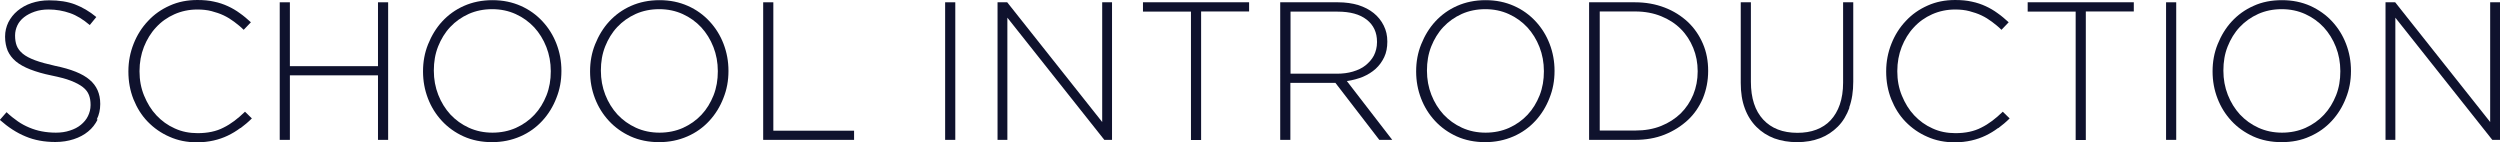 <?xml version="1.0" encoding="UTF-8"?><svg id="_レイヤー_2" xmlns="http://www.w3.org/2000/svg" viewBox="0 0 152.65 8.69"><defs><style>.cls-1{fill:#0f122d;}</style></defs><g id="_レイヤー_1-2"><path class="cls-1" d="m5.96,7.3c-.14.28-.33.53-.58.73-.24.2-.54.36-.88.47-.34.11-.71.17-1.12.17-.67,0-1.28-.11-1.82-.34-.54-.22-1.06-.56-1.57-1.01l.41-.47c.23.22.46.4.69.56.23.16.46.28.7.38.24.1.49.18.76.23.26.05.55.08.86.08s.6-.04.86-.13c.26-.08.49-.2.67-.35s.33-.32.43-.53c.1-.2.16-.43.16-.67v-.02c0-.22-.03-.42-.1-.6-.07-.18-.19-.34-.37-.48-.18-.14-.42-.27-.73-.39-.3-.12-.7-.22-1.18-.32-.5-.1-.94-.23-1.3-.37-.36-.14-.65-.3-.88-.49-.23-.19-.39-.41-.5-.65-.1-.25-.16-.53-.16-.85v-.02c0-.31.07-.6.2-.87.14-.27.32-.5.56-.7.24-.2.52-.36.85-.47.33-.11.69-.17,1.08-.17.61,0,1.13.08,1.58.25.44.17.88.42,1.3.77l-.4.49c-.4-.34-.8-.59-1.21-.73-.4-.14-.84-.22-1.3-.22-.31,0-.59.04-.85.13s-.47.2-.65.34c-.18.14-.32.31-.41.5s-.14.4-.14.61v.02c0,.22.03.43.1.61.07.18.19.34.37.49.18.15.43.28.75.4.32.12.73.23,1.22.34.98.2,1.68.48,2.11.85.43.36.65.85.65,1.47v.02c0,.34-.07.65-.21.93Z"/><path class="cls-1" d="m14.67,7.82c-.24.18-.49.33-.76.46-.27.13-.56.23-.87.3-.31.07-.65.11-1.02.11-.6,0-1.16-.11-1.67-.34-.51-.22-.95-.53-1.33-.92s-.66-.85-.87-1.37c-.21-.53-.31-1.09-.31-1.69v-.02c0-.59.11-1.15.32-1.68.21-.53.5-.99.88-1.39.37-.4.81-.71,1.33-.94.51-.23,1.07-.34,1.68-.34.38,0,.72.03,1.02.1.3.06.59.16.85.28s.5.26.73.43c.23.16.45.35.67.55l-.44.46c-.18-.18-.38-.34-.58-.49-.2-.15-.41-.28-.64-.39-.23-.11-.48-.19-.74-.26s-.56-.1-.87-.1c-.5,0-.97.1-1.4.29-.43.19-.81.46-1.12.8-.32.34-.56.74-.74,1.19-.18.46-.27.95-.27,1.48v.02c0,.53.09,1.02.28,1.48s.43.86.75,1.2c.32.34.69.61,1.12.8.43.2.9.29,1.4.29.61,0,1.14-.11,1.58-.34.45-.22.88-.55,1.31-.97l.42.41c-.22.22-.45.41-.69.59Z"/><path class="cls-1" d="m23.08,8.54v-3.94h-5.38v3.94h-.62V.14h.62v3.9h5.38V.14h.62v8.4h-.62Z"/><path class="cls-1" d="m33.97,5.99c-.2.52-.49.99-.86,1.39-.37.4-.81.72-1.34.95s-1.1.35-1.73.35-1.22-.12-1.73-.35-.96-.55-1.33-.95c-.37-.4-.65-.85-.85-1.37-.2-.52-.3-1.07-.3-1.64v-.02c0-.58.1-1.13.31-1.65s.49-.99.86-1.39c.37-.4.81-.72,1.33-.95s1.1-.35,1.74-.35,1.21.12,1.73.35.96.55,1.33.95.65.85.85,1.37c.2.52.3,1.07.3,1.64,0,0,0,.02,0,.02,0,.58-.1,1.13-.31,1.65Zm-.34-1.65c0-.52-.09-1.01-.27-1.47-.18-.46-.43-.86-.74-1.2-.32-.34-.69-.61-1.13-.81-.44-.2-.92-.3-1.44-.3s-1,.1-1.43.29c-.44.2-.81.46-1.13.8-.32.34-.56.74-.74,1.19-.18.46-.26.94-.26,1.46v.02c0,.52.09,1.01.27,1.47s.43.86.74,1.2c.32.34.69.61,1.13.81.44.2.92.3,1.44.3s1-.1,1.43-.29c.44-.2.81-.46,1.13-.8.32-.34.56-.74.74-1.19.18-.46.26-.94.26-1.46v-.02Z"/><path class="cls-1" d="m44.17,5.99c-.2.52-.49.99-.86,1.39-.37.4-.81.72-1.34.95s-1.1.35-1.73.35-1.22-.12-1.73-.35-.96-.55-1.33-.95c-.37-.4-.65-.85-.85-1.37-.2-.52-.3-1.07-.3-1.64v-.02c0-.58.1-1.13.31-1.65s.49-.99.86-1.39c.37-.4.81-.72,1.33-.95s1.1-.35,1.74-.35,1.21.12,1.73.35.96.55,1.33.95.65.85.85,1.37c.2.52.3,1.07.3,1.64,0,0,0,.02,0,.02,0,.58-.1,1.13-.31,1.65Zm-.34-1.65c0-.52-.09-1.01-.27-1.47-.18-.46-.43-.86-.74-1.2-.32-.34-.69-.61-1.13-.81-.44-.2-.92-.3-1.44-.3s-1,.1-1.43.29c-.44.2-.81.46-1.13.8-.32.34-.56.74-.74,1.19-.18.46-.26.94-.26,1.46v.02c0,.52.09,1.01.27,1.47s.43.86.74,1.2c.32.34.69.61,1.13.81.44.2.92.3,1.44.3s1-.1,1.43-.29c.44-.2.81-.46,1.13-.8.32-.34.56-.74.74-1.19.18-.46.26-.94.26-1.46v-.02Z"/><path class="cls-1" d="m46.6,8.54V.14h.62v7.84h4.93v.56h-5.56Z"/><path class="cls-1" d="m57.71,8.54V.14h.62v8.4h-.62Z"/><path class="cls-1" d="m67.43,8.54l-5.92-7.46v7.46h-.6V.14h.59l5.8,7.31V.14h.6v8.4h-.47Z"/><path class="cls-1" d="m73.34.71v7.84h-.62V.71h-2.93V.14h6.48v.56h-2.93Z"/><path class="cls-1" d="m84.22,8.54l-2.68-3.48h-2.75v3.48h-.62V.14h3.53c.46,0,.87.06,1.24.17.37.12.68.28.94.49.26.21.46.46.61.76s.22.61.22.97v.02c0,.35-.06.67-.19.94s-.3.51-.52.71c-.22.2-.48.36-.78.49-.3.12-.63.21-.98.26l2.77,3.59h-.79Zm-.14-5.99c0-.57-.21-1.02-.63-1.35s-1.01-.49-1.78-.49h-2.87v3.79h2.83c.35,0,.68-.04.98-.13.3-.09.56-.21.77-.38s.39-.37.51-.6c.12-.24.19-.51.19-.81v-.02Z"/><path class="cls-1" d="m94.61,5.99c-.2.52-.49.99-.86,1.39-.37.4-.81.72-1.34.95s-1.1.35-1.73.35-1.22-.12-1.73-.35-.96-.55-1.33-.95c-.37-.4-.65-.85-.85-1.37-.2-.52-.3-1.07-.3-1.64v-.02c0-.58.1-1.13.31-1.65s.49-.99.86-1.39c.37-.4.81-.72,1.33-.95s1.1-.35,1.74-.35,1.21.12,1.73.35.96.55,1.33.95.65.85.85,1.37c.2.52.3,1.07.3,1.64,0,0,0,.02,0,.02,0,.58-.1,1.13-.31,1.65Zm-.34-1.65c0-.52-.09-1.01-.27-1.47-.18-.46-.43-.86-.74-1.2-.32-.34-.69-.61-1.13-.81-.44-.2-.92-.3-1.44-.3s-1,.1-1.43.29c-.44.2-.81.46-1.13.8-.32.34-.56.74-.74,1.19-.18.46-.26.94-.26,1.46v.02c0,.52.09,1.01.27,1.47s.43.86.74,1.2c.32.34.69.61,1.13.81.44.2.92.3,1.44.3s1-.1,1.43-.29c.44-.2.81-.46,1.13-.8.32-.34.56-.74.74-1.19.18-.46.26-.94.26-1.46v-.02Z"/><path class="cls-1" d="m103.98,6c-.22.51-.52.96-.92,1.33s-.87.67-1.42.89c-.55.22-1.15.32-1.81.32h-2.8V.14h2.8c.66,0,1.26.11,1.81.32.55.21,1.02.51,1.42.88.4.38.7.82.92,1.33.22.51.32,1.06.32,1.65v.02c0,.59-.11,1.14-.32,1.66Zm-.32-1.66c0-.5-.09-.97-.27-1.41-.18-.44-.43-.83-.76-1.16-.33-.33-.73-.59-1.2-.78-.47-.19-1-.29-1.58-.29h-2.17v7.27h2.17c.58,0,1.11-.09,1.58-.28.47-.19.87-.45,1.2-.77.33-.33.58-.71.76-1.14.18-.44.27-.91.27-1.41v-.02Z"/><path class="cls-1" d="m112.93,6.57c-.17.46-.4.85-.71,1.16s-.67.55-1.09.71c-.42.16-.89.24-1.4.24s-.97-.08-1.39-.23c-.42-.16-.78-.39-1.09-.7-.31-.31-.55-.69-.71-1.13-.17-.45-.25-.97-.25-1.56V.14h.62v4.85c0,1,.25,1.77.75,2.31.5.54,1.2.81,2.09.81.42,0,.81-.06,1.15-.19.34-.13.64-.32.88-.58.24-.26.43-.58.56-.96.13-.38.2-.83.2-1.33V.14h.62v4.84c0,.6-.08,1.13-.25,1.59Z"/><path class="cls-1" d="m122,7.82c-.24.18-.49.33-.76.46-.27.13-.56.23-.87.3-.31.07-.65.11-1.02.11-.6,0-1.16-.11-1.67-.34-.51-.22-.95-.53-1.33-.92s-.66-.85-.87-1.37c-.21-.53-.31-1.09-.31-1.69v-.02c0-.59.11-1.15.32-1.68.21-.53.5-.99.88-1.39.37-.4.81-.71,1.33-.94.51-.23,1.07-.34,1.68-.34.38,0,.72.03,1.02.1.3.06.59.16.85.28s.5.26.73.43c.23.16.45.35.67.55l-.44.46c-.18-.18-.38-.34-.58-.49-.2-.15-.41-.28-.64-.39-.23-.11-.48-.19-.74-.26s-.56-.1-.87-.1c-.5,0-.97.1-1.4.29-.43.19-.81.46-1.12.8-.32.34-.56.74-.74,1.19-.18.46-.27.95-.27,1.48v.02c0,.53.09,1.02.28,1.48s.43.86.75,1.2c.32.34.69.61,1.12.8.43.2.9.29,1.4.29.61,0,1.14-.11,1.58-.34.45-.22.88-.55,1.31-.97l.42.41c-.22.22-.45.41-.69.59Z"/><path class="cls-1" d="m127.36.71v7.84h-.62V.71h-2.93V.14h6.48v.56h-2.93Z"/><path class="cls-1" d="m132.26,8.54V.14h.62v8.4h-.62Z"/><path class="cls-1" d="m143.24,5.99c-.2.52-.49.99-.86,1.39-.37.4-.81.72-1.34.95-.52.24-1.1.35-1.73.35s-1.22-.12-1.73-.35c-.52-.24-.96-.55-1.33-.95-.37-.4-.65-.85-.85-1.37-.2-.52-.3-1.07-.3-1.64v-.02c0-.58.1-1.13.31-1.65s.49-.99.86-1.39.81-.72,1.33-.95c.52-.24,1.1-.35,1.74-.35s1.21.12,1.73.35c.52.24.96.55,1.33.95s.65.85.85,1.37c.2.52.3,1.07.3,1.64,0,0,0,.02,0,.02,0,.58-.1,1.13-.31,1.65Zm-.34-1.65c0-.52-.09-1.01-.27-1.47-.18-.46-.43-.86-.74-1.2-.32-.34-.69-.61-1.13-.81-.44-.2-.92-.3-1.44-.3s-1,.1-1.43.29c-.44.2-.81.46-1.13.8-.32.34-.56.74-.74,1.19s-.26.94-.26,1.46v.02c0,.52.09,1.01.27,1.47s.43.86.74,1.2c.32.34.69.61,1.13.81.44.2.92.3,1.44.3s1-.1,1.43-.29c.44-.2.81-.46,1.13-.8.32-.34.56-.74.74-1.19s.26-.94.26-1.46v-.02Z"/><path class="cls-1" d="m152.18,8.54l-5.92-7.46v7.46h-.6V.14h.59l5.8,7.31V.14h.6v8.4h-.47Z"/></g></svg>